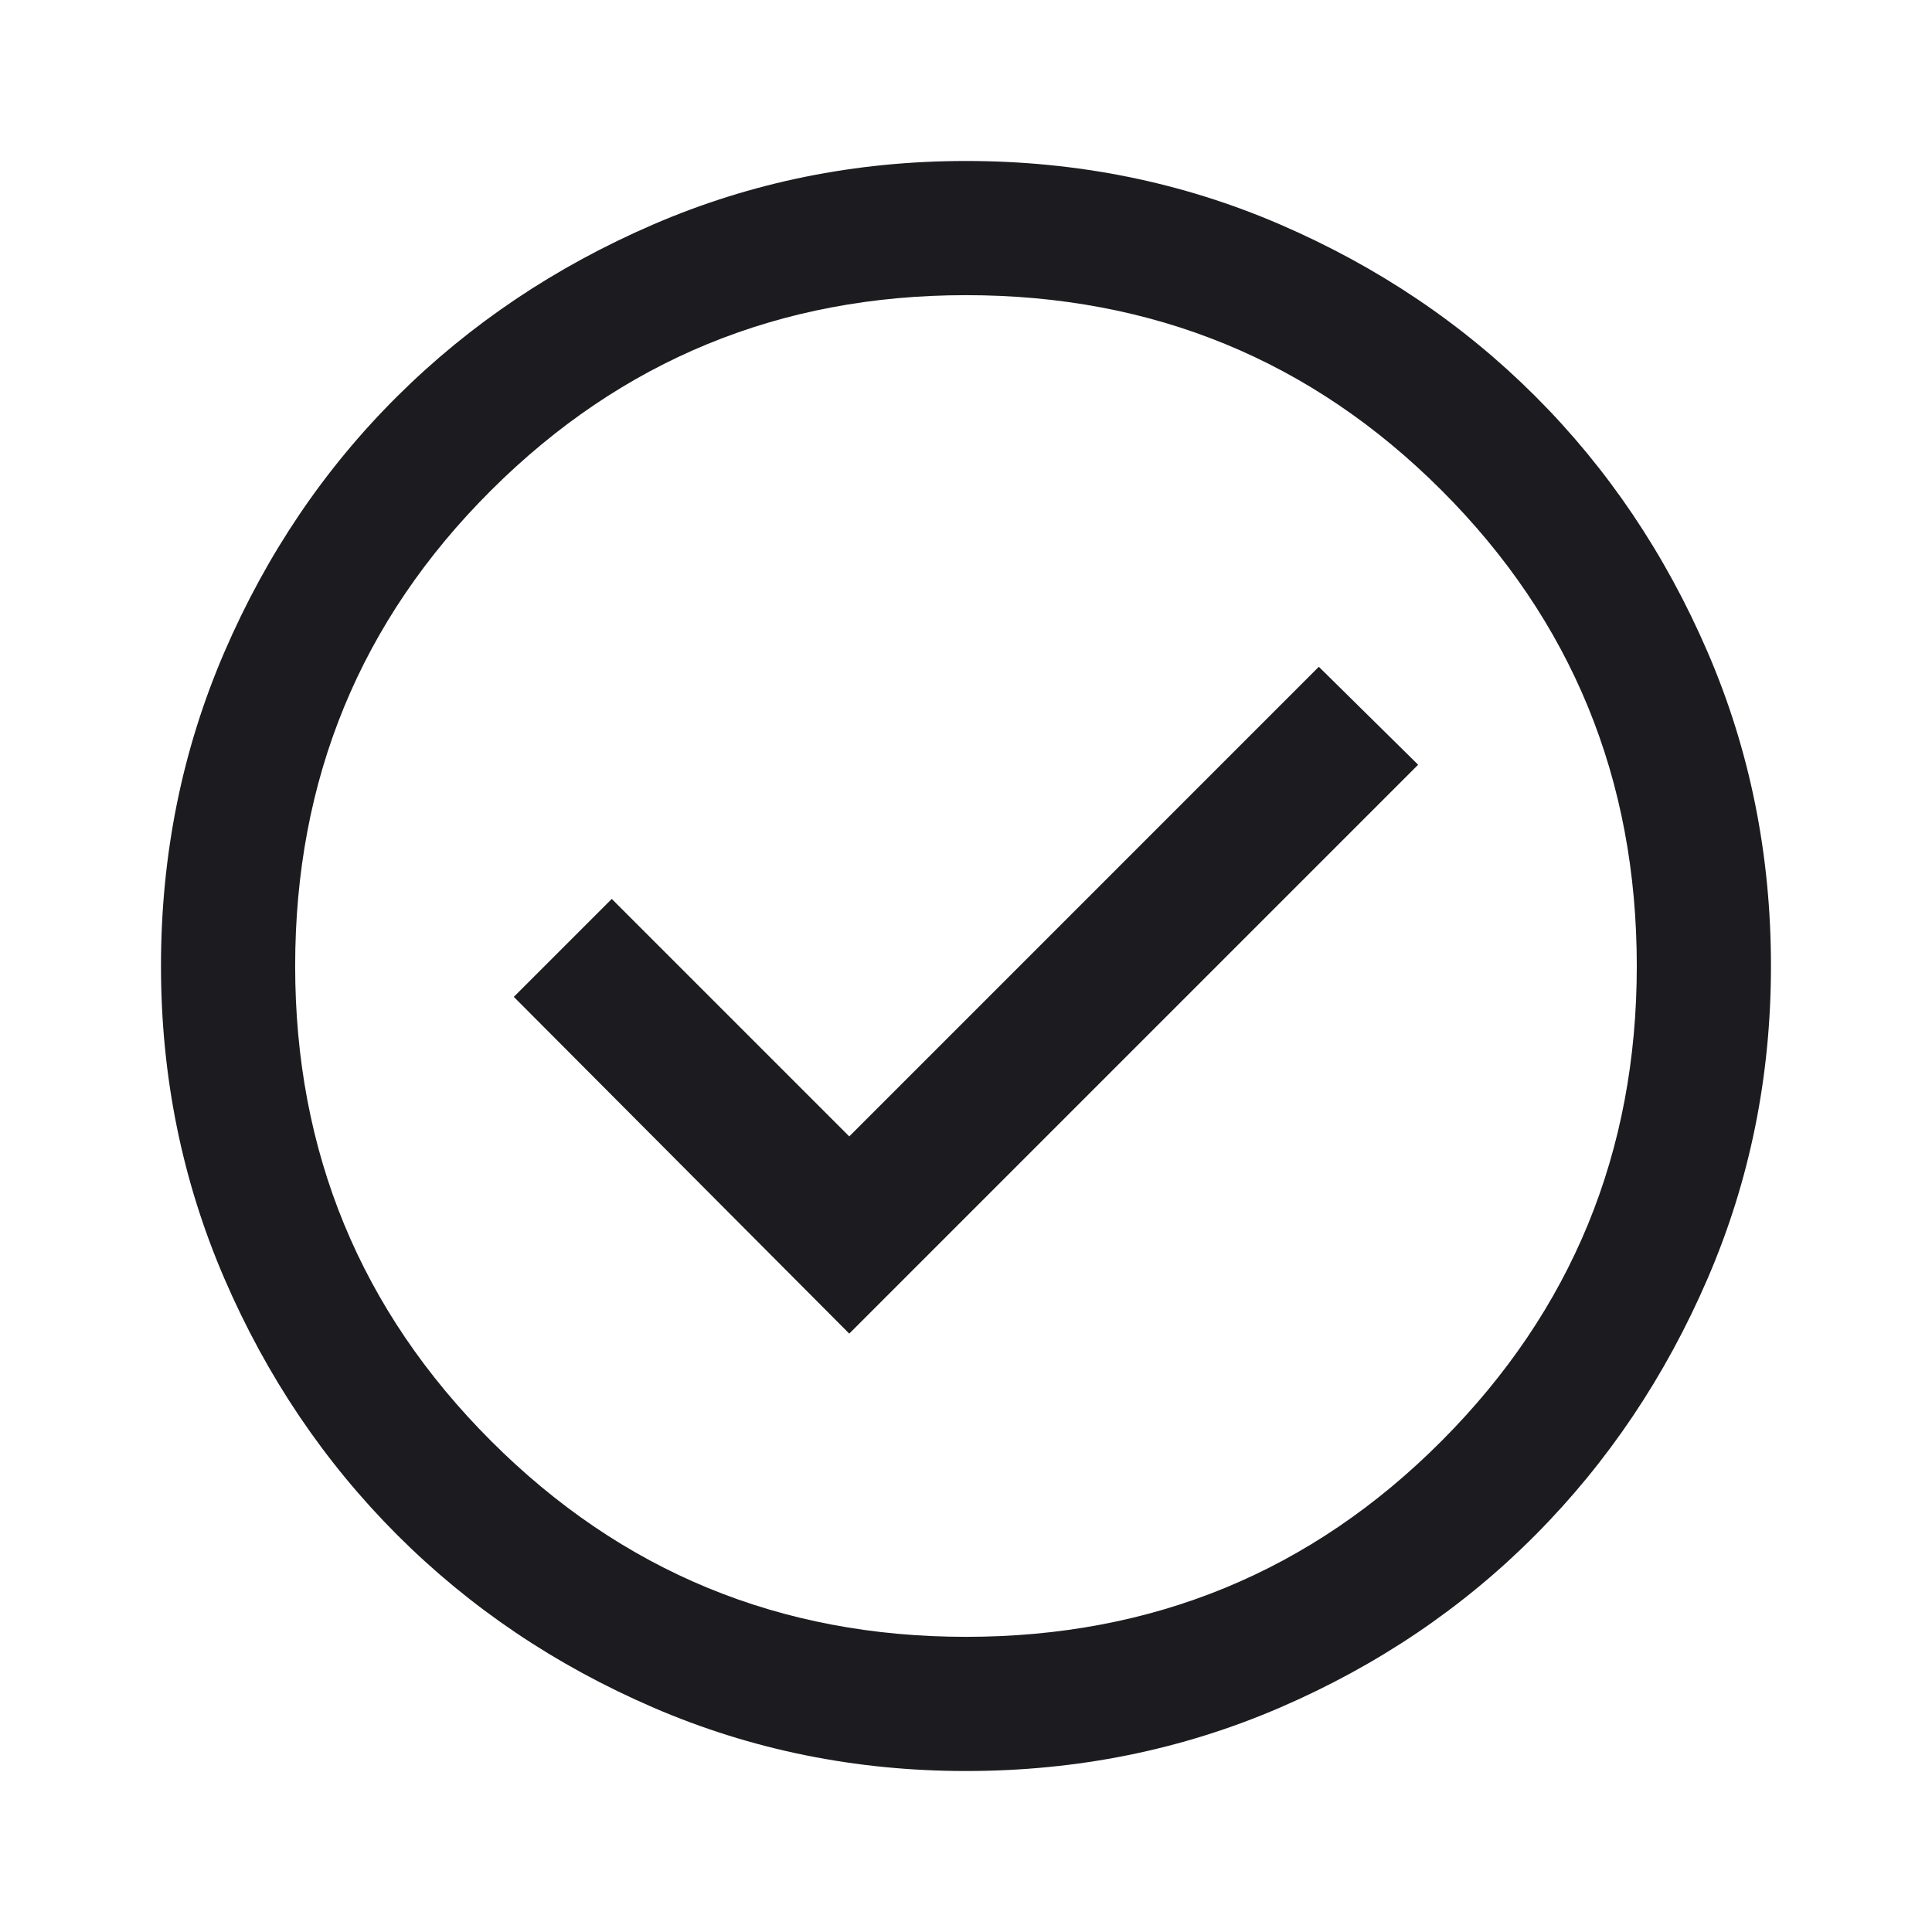 <?xml version="1.0" encoding="UTF-8"?> <svg xmlns="http://www.w3.org/2000/svg" width="40" height="40" viewBox="0 0 40 40" fill="none"><mask id="mask0_16_3112" style="mask-type:alpha" maskUnits="userSpaceOnUse" x="0" y="0" width="40" height="40"><rect width="40" height="40" fill="#D9D9D9"></rect></mask><g mask="url(#mask0_16_3112)"><path d="M17.583 27.611L29.361 15.833L27.305 13.805L17.583 23.528L12.666 18.611L10.638 20.639L17.583 27.611ZM20 36.667C17.713 36.667 15.555 36.229 13.528 35.354C11.5 34.479 9.731 33.287 8.222 31.778C6.713 30.268 5.521 28.5 4.646 26.472C3.771 24.444 3.333 22.287 3.333 20C3.333 17.694 3.771 15.528 4.646 13.5C5.521 11.472 6.713 9.708 8.222 8.208C9.731 6.708 11.5 5.521 13.528 4.646C15.555 3.771 17.713 3.333 20 3.333C22.305 3.333 24.472 3.771 26.5 4.646C28.527 5.521 30.291 6.708 31.791 8.208C33.291 9.708 34.479 11.472 35.354 13.5C36.229 15.528 36.666 17.694 36.666 20C36.666 22.287 36.229 24.444 35.354 26.472C34.479 28.5 33.291 30.268 31.791 31.778C30.291 33.287 28.527 34.479 26.5 35.354C24.472 36.229 22.305 36.667 20 36.667ZM20 33.889C23.87 33.889 27.152 32.537 29.847 29.833C32.541 27.13 33.888 23.852 33.888 20C33.888 16.13 32.541 12.847 29.847 10.153C27.152 7.458 23.87 6.111 20 6.111C16.148 6.111 12.87 7.458 10.166 10.153C7.463 12.847 6.111 16.13 6.111 20C6.111 23.852 7.463 27.13 10.166 29.833C12.87 32.537 16.148 33.889 20 33.889Z" fill="#1C1B1F"></path></g></svg> 